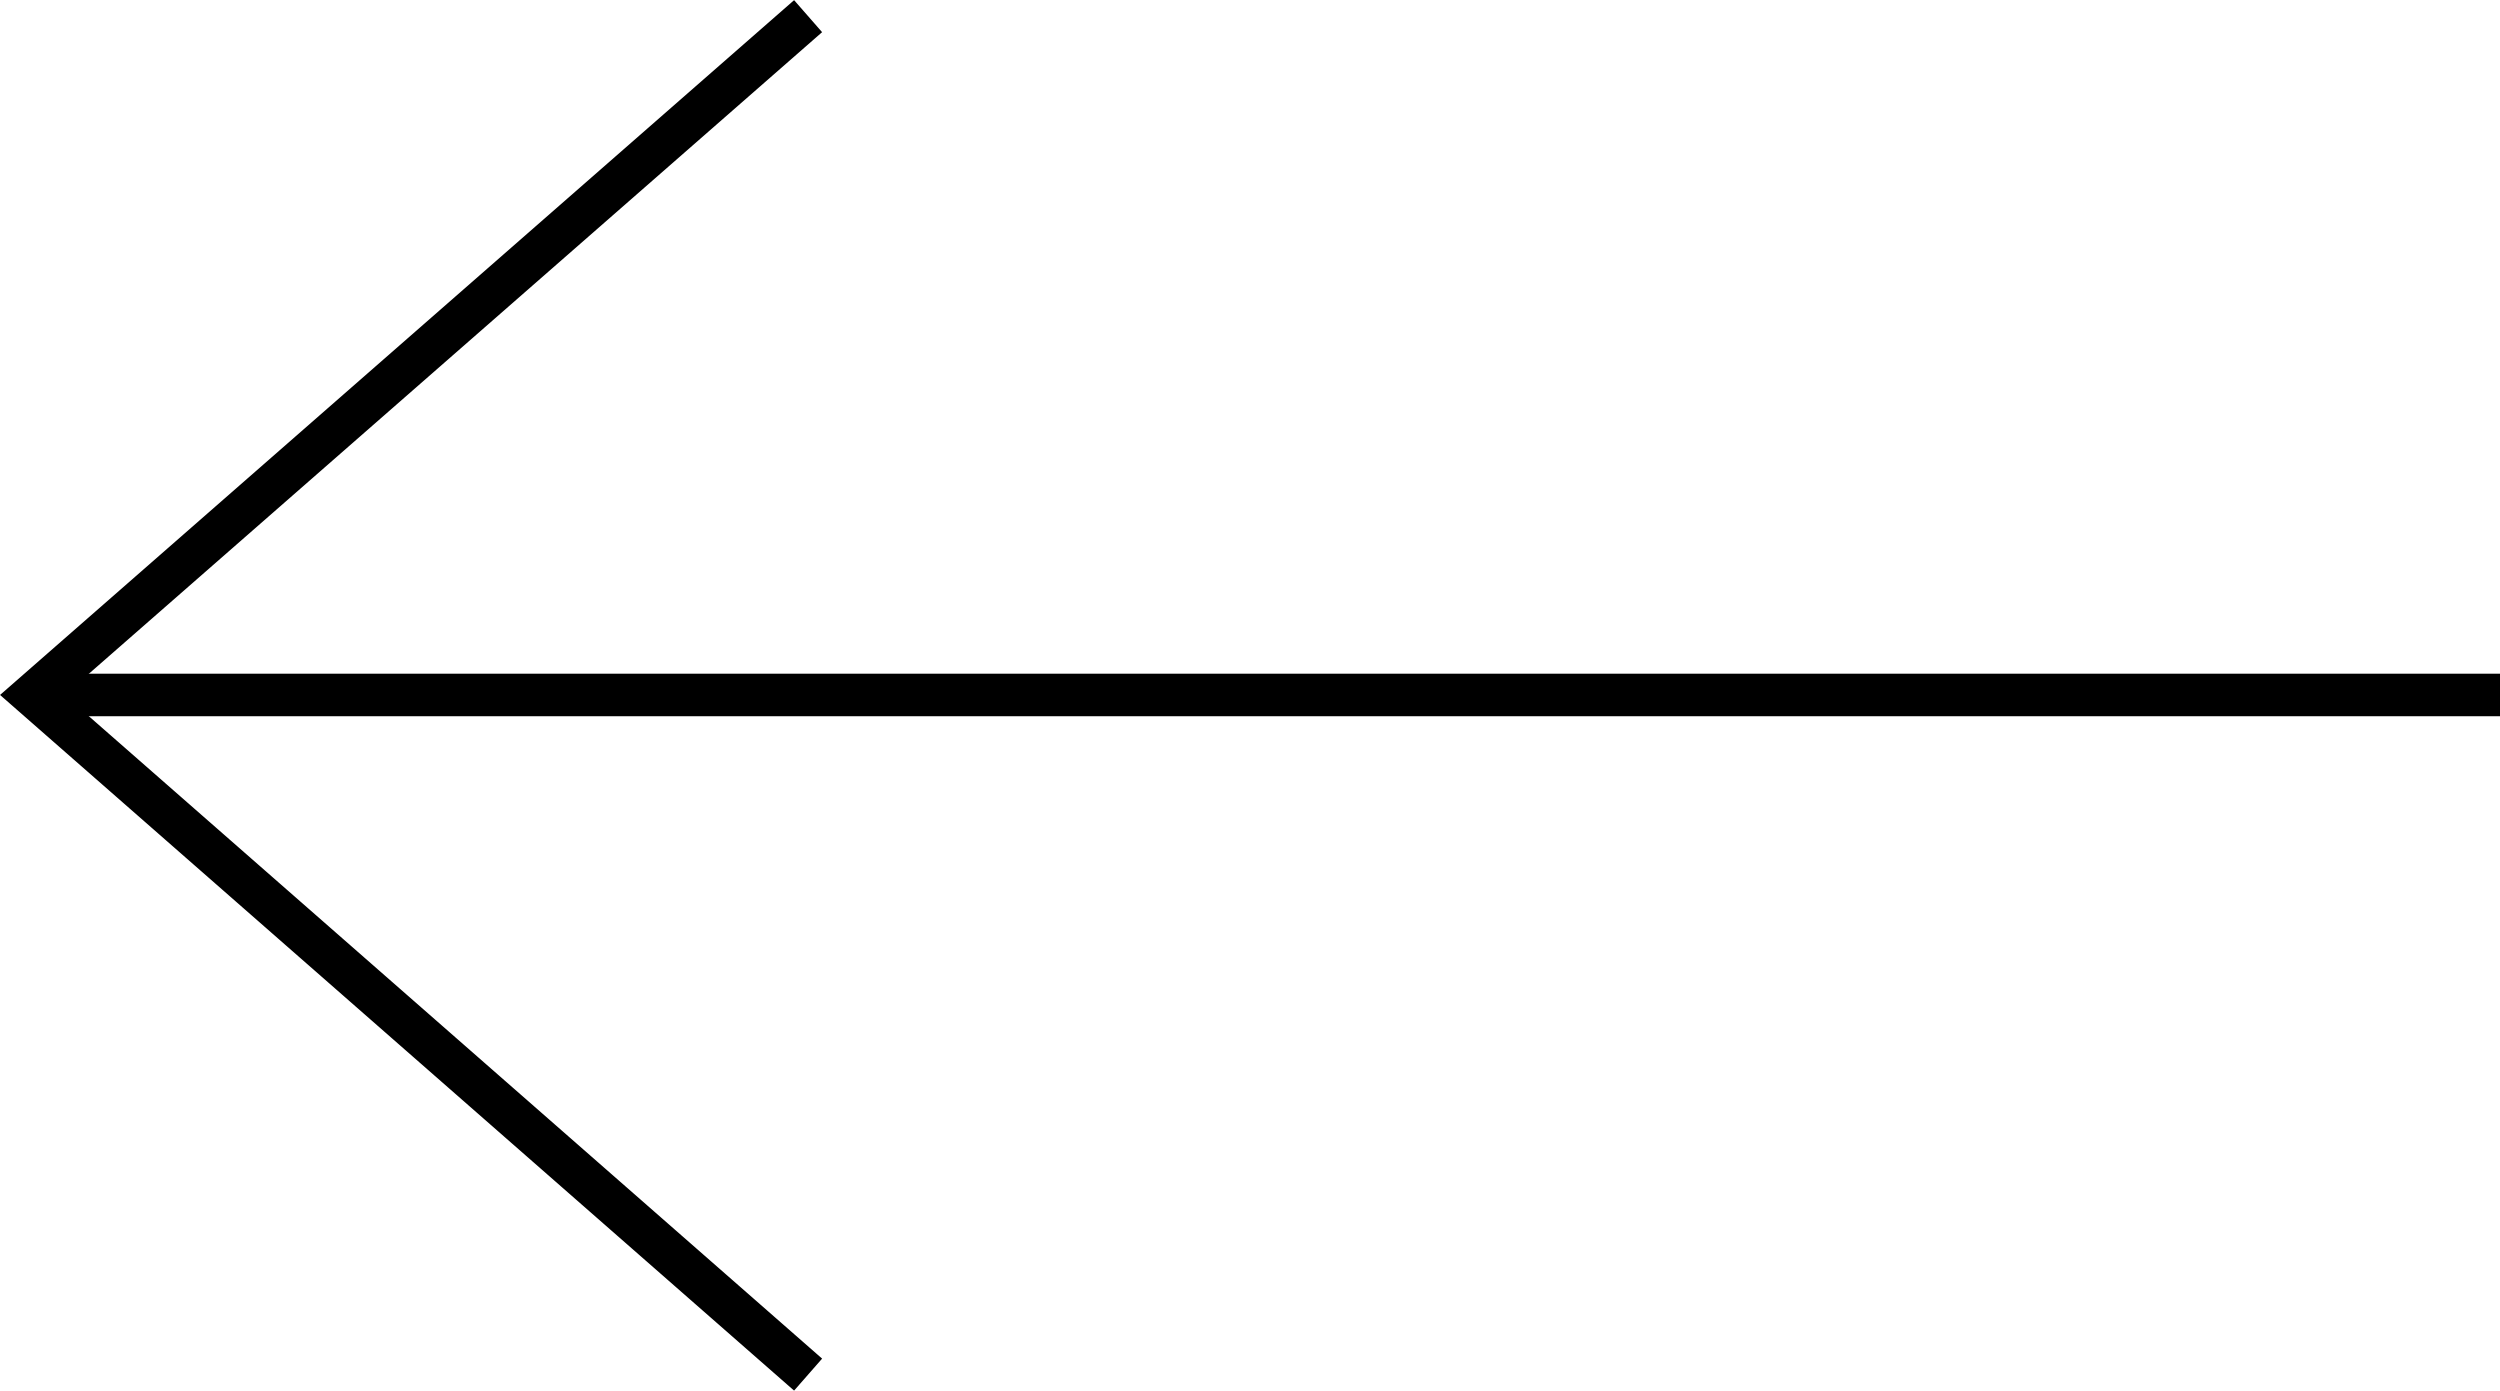<?xml version="1.0" encoding="UTF-8"?>
<svg id="Layer_2" data-name="Layer 2" xmlns="http://www.w3.org/2000/svg" viewBox="0 0 29.39 16.35">
  <defs>
    <style>
      .cls-1 {
        fill: none;
        stroke: #000;
        stroke-miterlimit: 10;
        stroke-width: .5px;
      }
    </style>
  </defs>
  <g id="Layer_1-2" data-name="Layer 1">
    <g>
      <polyline class="cls-1" points="9.5 .19 .38 8.17 9.5 16.16"/>
      <line class="cls-1" x1="29.39" y1="8.17" x2=".38" y2="8.17"/>
    </g>
  </g>
</svg>